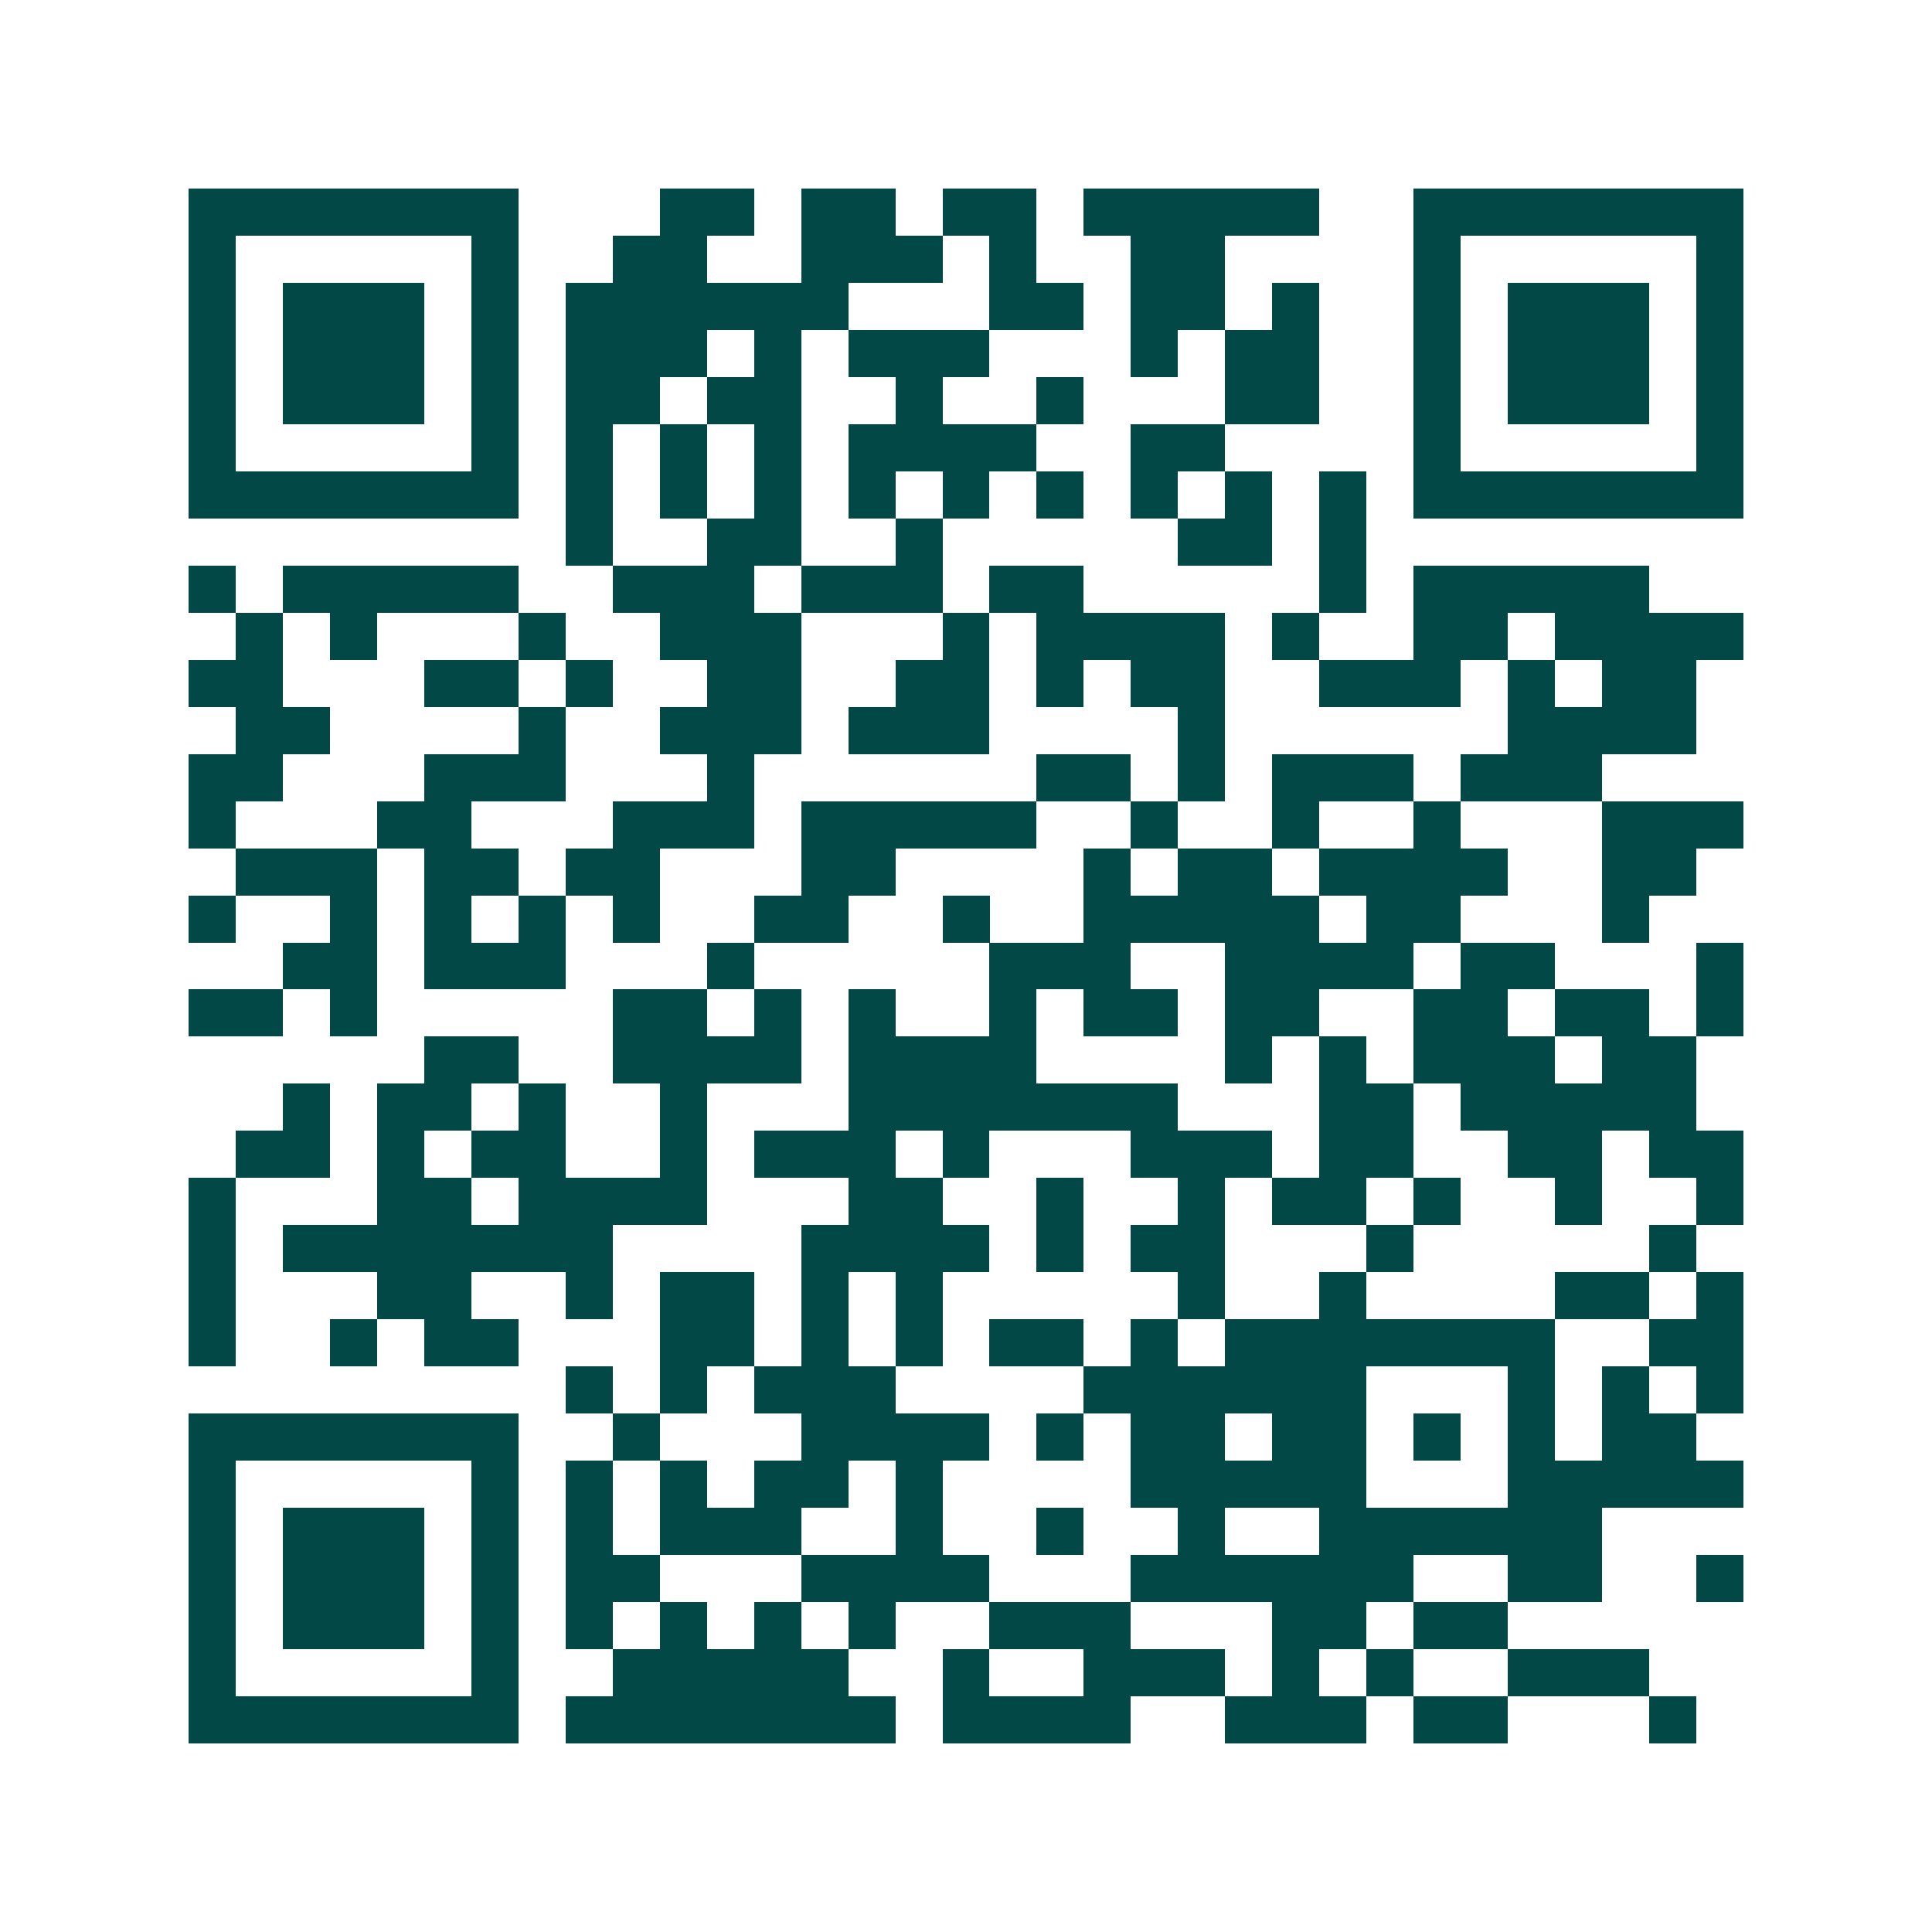 <svg xmlns="http://www.w3.org/2000/svg" width="200" height="200" viewBox="0 0 41 41" shape-rendering="crispEdges"><path fill="#ffffff" d="M0 0h41v41H0z"/><path stroke="#014847" d="M4 4.5h7m3 0h2m1 0h2m1 0h2m1 0h5m2 0h7M4 5.5h1m5 0h1m2 0h2m2 0h3m1 0h1m2 0h2m4 0h1m5 0h1M4 6.5h1m1 0h3m1 0h1m1 0h6m3 0h2m1 0h2m1 0h1m2 0h1m1 0h3m1 0h1M4 7.5h1m1 0h3m1 0h1m1 0h3m1 0h1m1 0h3m3 0h1m1 0h2m2 0h1m1 0h3m1 0h1M4 8.5h1m1 0h3m1 0h1m1 0h2m1 0h2m2 0h1m2 0h1m3 0h2m2 0h1m1 0h3m1 0h1M4 9.5h1m5 0h1m1 0h1m1 0h1m1 0h1m1 0h4m2 0h2m4 0h1m5 0h1M4 10.5h7m1 0h1m1 0h1m1 0h1m1 0h1m1 0h1m1 0h1m1 0h1m1 0h1m1 0h1m1 0h7M12 11.5h1m2 0h2m2 0h1m5 0h2m1 0h1M4 12.5h1m1 0h5m2 0h3m1 0h3m1 0h2m5 0h1m1 0h5M5 13.5h1m1 0h1m3 0h1m2 0h3m3 0h1m1 0h4m1 0h1m2 0h2m1 0h4M4 14.5h2m3 0h2m1 0h1m2 0h2m2 0h2m1 0h1m1 0h2m2 0h3m1 0h1m1 0h2M5 15.5h2m4 0h1m2 0h3m1 0h3m4 0h1m6 0h4M4 16.5h2m3 0h3m3 0h1m6 0h2m1 0h1m1 0h3m1 0h3M4 17.5h1m3 0h2m3 0h3m1 0h5m2 0h1m2 0h1m2 0h1m3 0h3M5 18.5h3m1 0h2m1 0h2m3 0h2m4 0h1m1 0h2m1 0h4m2 0h2M4 19.5h1m2 0h1m1 0h1m1 0h1m1 0h1m2 0h2m2 0h1m2 0h5m1 0h2m3 0h1M6 20.5h2m1 0h3m3 0h1m5 0h3m2 0h4m1 0h2m3 0h1M4 21.5h2m1 0h1m5 0h2m1 0h1m1 0h1m2 0h1m1 0h2m1 0h2m2 0h2m1 0h2m1 0h1M9 22.5h2m2 0h4m1 0h4m4 0h1m1 0h1m1 0h3m1 0h2M6 23.5h1m1 0h2m1 0h1m2 0h1m3 0h7m3 0h2m1 0h5M5 24.5h2m1 0h1m1 0h2m2 0h1m1 0h3m1 0h1m3 0h3m1 0h2m2 0h2m1 0h2M4 25.5h1m3 0h2m1 0h4m3 0h2m2 0h1m2 0h1m1 0h2m1 0h1m2 0h1m2 0h1M4 26.5h1m1 0h7m4 0h4m1 0h1m1 0h2m3 0h1m5 0h1M4 27.5h1m3 0h2m2 0h1m1 0h2m1 0h1m1 0h1m5 0h1m2 0h1m4 0h2m1 0h1M4 28.5h1m2 0h1m1 0h2m3 0h2m1 0h1m1 0h1m1 0h2m1 0h1m1 0h7m2 0h2M12 29.5h1m1 0h1m1 0h3m4 0h6m3 0h1m1 0h1m1 0h1M4 30.5h7m2 0h1m3 0h4m1 0h1m1 0h2m1 0h2m1 0h1m1 0h1m1 0h2M4 31.5h1m5 0h1m1 0h1m1 0h1m1 0h2m1 0h1m4 0h5m3 0h5M4 32.5h1m1 0h3m1 0h1m1 0h1m1 0h3m2 0h1m2 0h1m2 0h1m2 0h6M4 33.5h1m1 0h3m1 0h1m1 0h2m3 0h4m3 0h6m2 0h2m2 0h1M4 34.5h1m1 0h3m1 0h1m1 0h1m1 0h1m1 0h1m1 0h1m2 0h3m3 0h2m1 0h2M4 35.5h1m5 0h1m2 0h5m2 0h1m2 0h3m1 0h1m1 0h1m2 0h3M4 36.5h7m1 0h7m1 0h4m2 0h3m1 0h2m3 0h1"/></svg>
